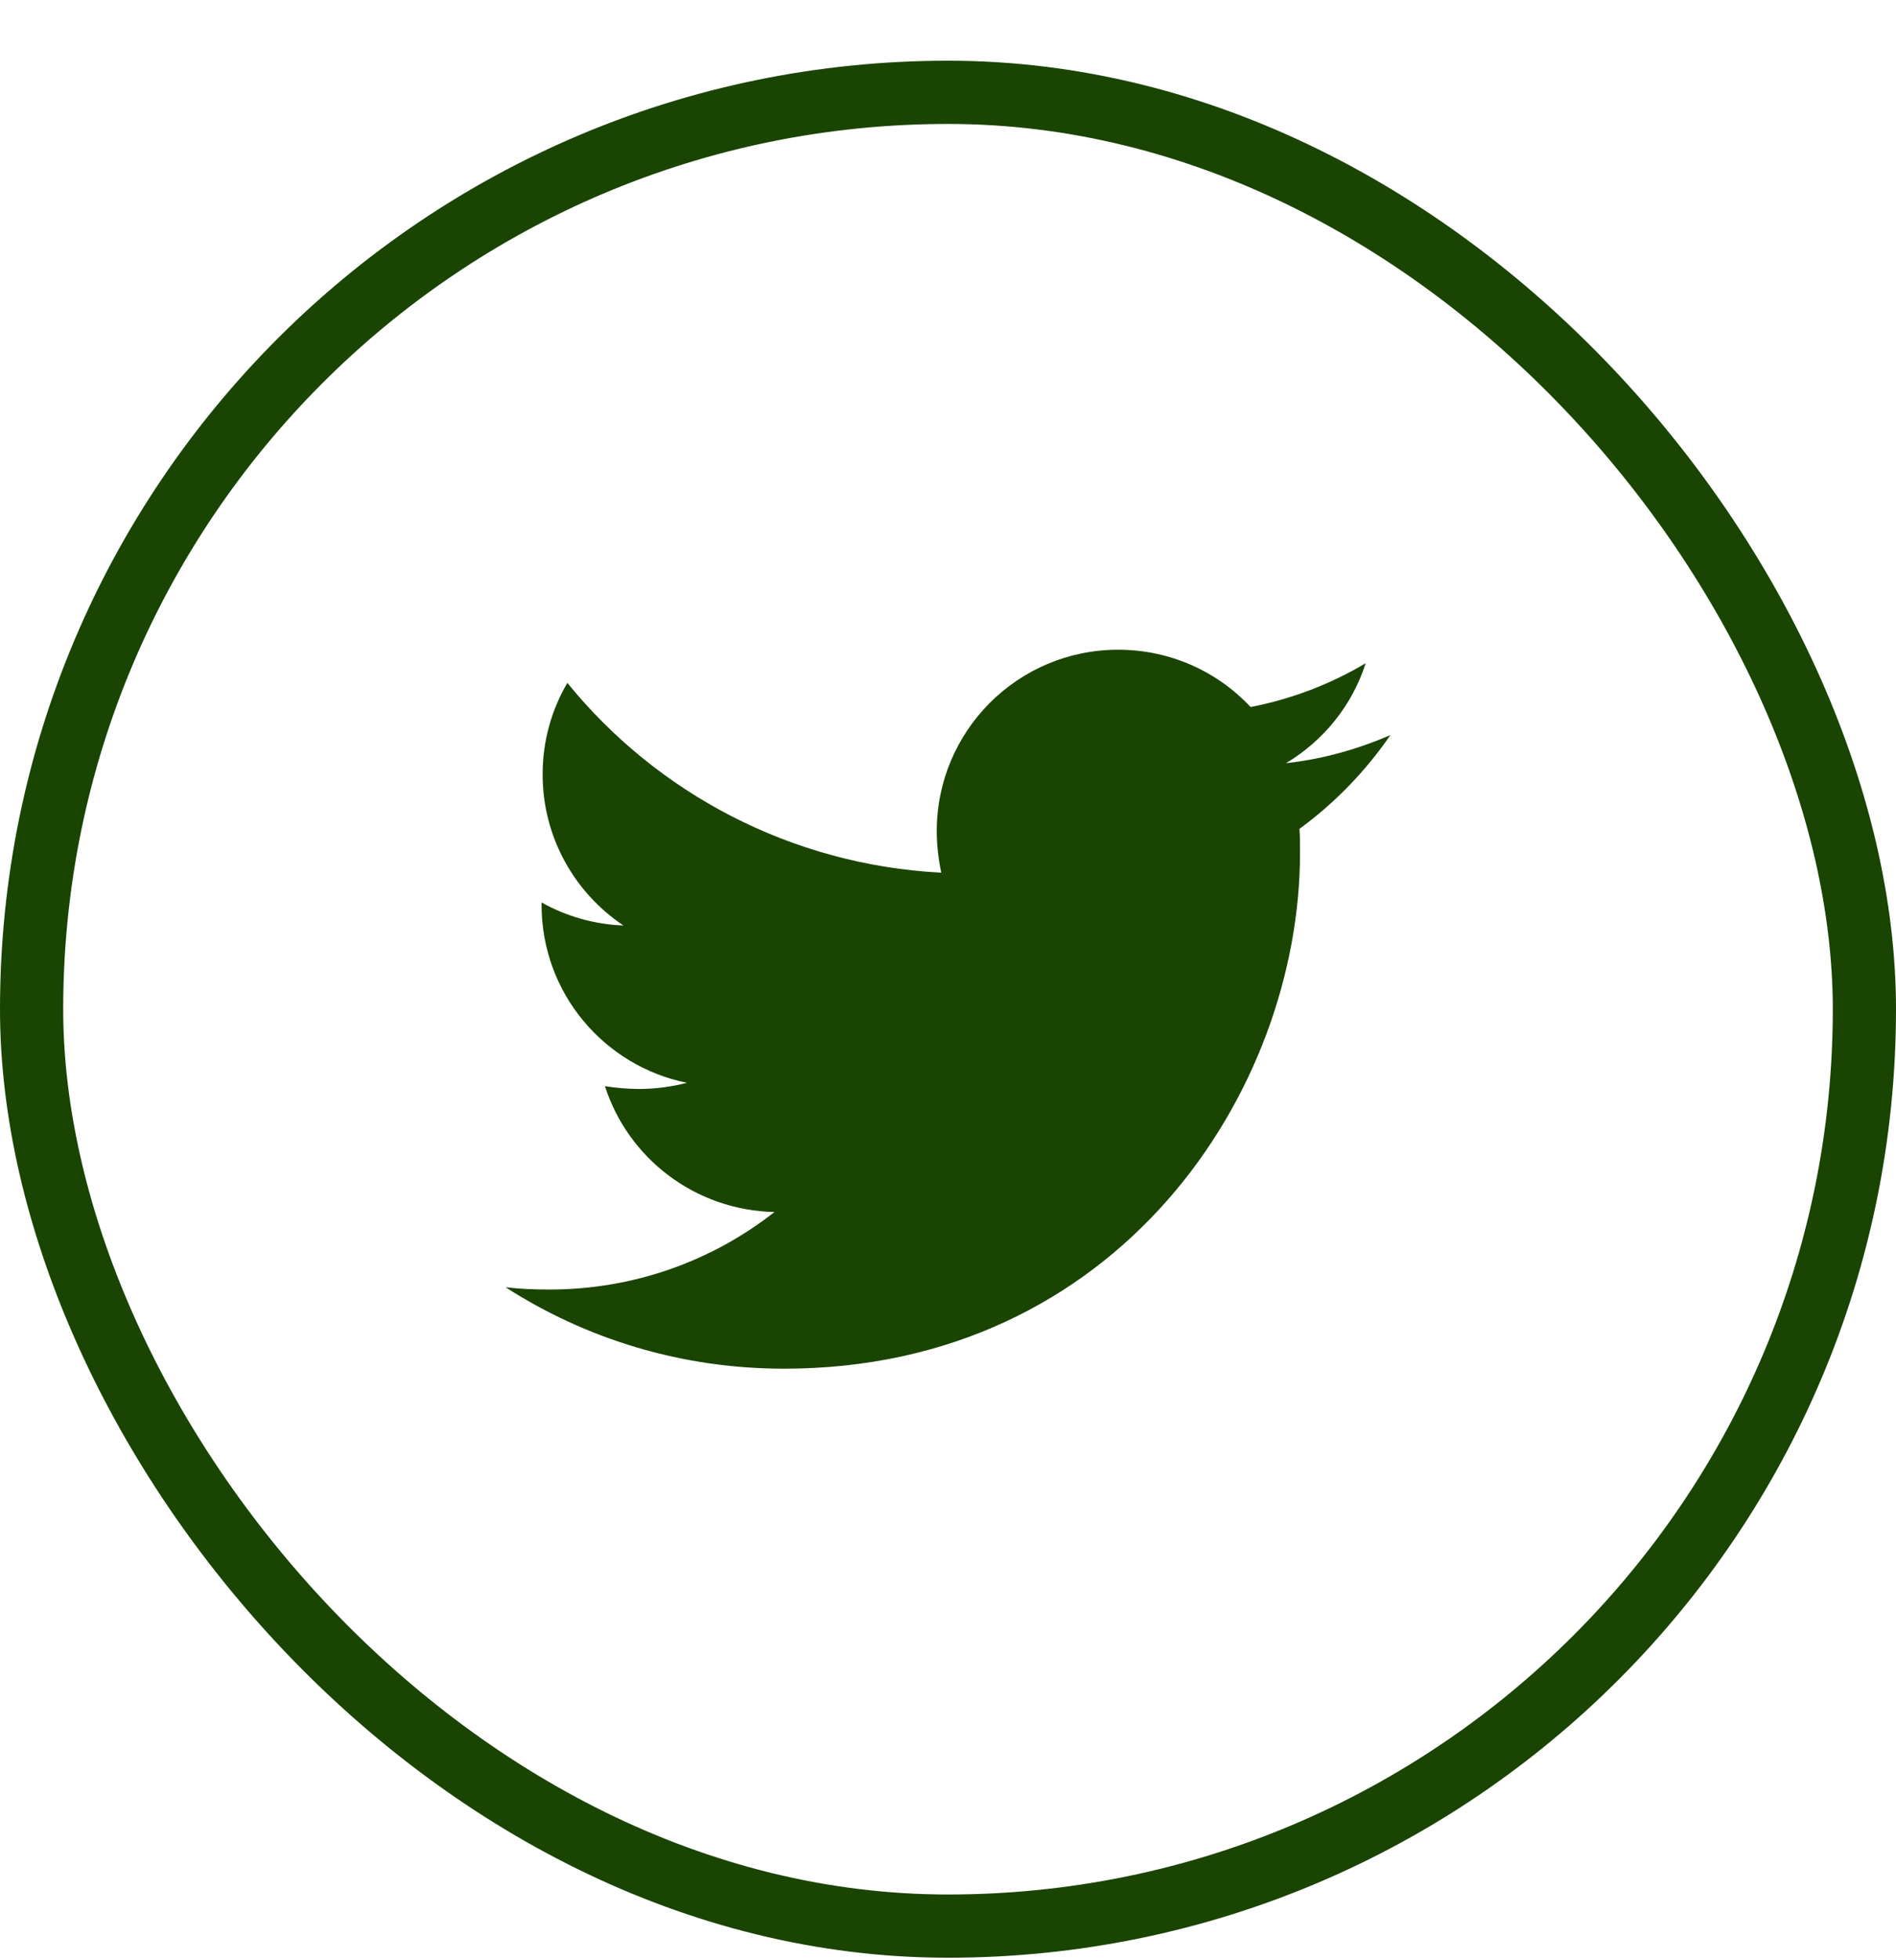 <svg width="30" height="31" viewBox="0 0 30 31" fill="none" xmlns="http://www.w3.org/2000/svg">
<rect x="0.5" y="1.46" width="29" height="29" rx="14.5" stroke="#1A4402"/>
<path d="M20.561 13.108C20.57 13.233 20.57 13.357 20.57 13.482C20.57 17.275 17.683 21.645 12.406 21.645C10.78 21.645 9.27 21.174 8 20.357C8.231 20.384 8.453 20.393 8.693 20.393C10.034 20.393 11.269 19.94 12.255 19.167C10.994 19.14 9.937 18.314 9.572 17.177C9.75 17.204 9.928 17.221 10.114 17.221C10.372 17.221 10.63 17.186 10.869 17.124C9.555 16.857 8.569 15.702 8.569 14.308V14.272C8.95 14.485 9.395 14.619 9.865 14.636C9.093 14.121 8.586 13.242 8.586 12.247C8.586 11.714 8.728 11.225 8.977 10.799C10.39 12.54 12.513 13.677 14.893 13.801C14.849 13.588 14.822 13.366 14.822 13.144C14.822 11.563 16.102 10.275 17.692 10.275C18.518 10.275 19.264 10.621 19.788 11.181C20.436 11.056 21.058 10.817 21.609 10.488C21.396 11.154 20.943 11.714 20.348 12.069C20.925 12.007 21.485 11.847 22 11.625C21.609 12.194 21.12 12.7 20.561 13.108Z" fill="#1A4402"/>
</svg>
